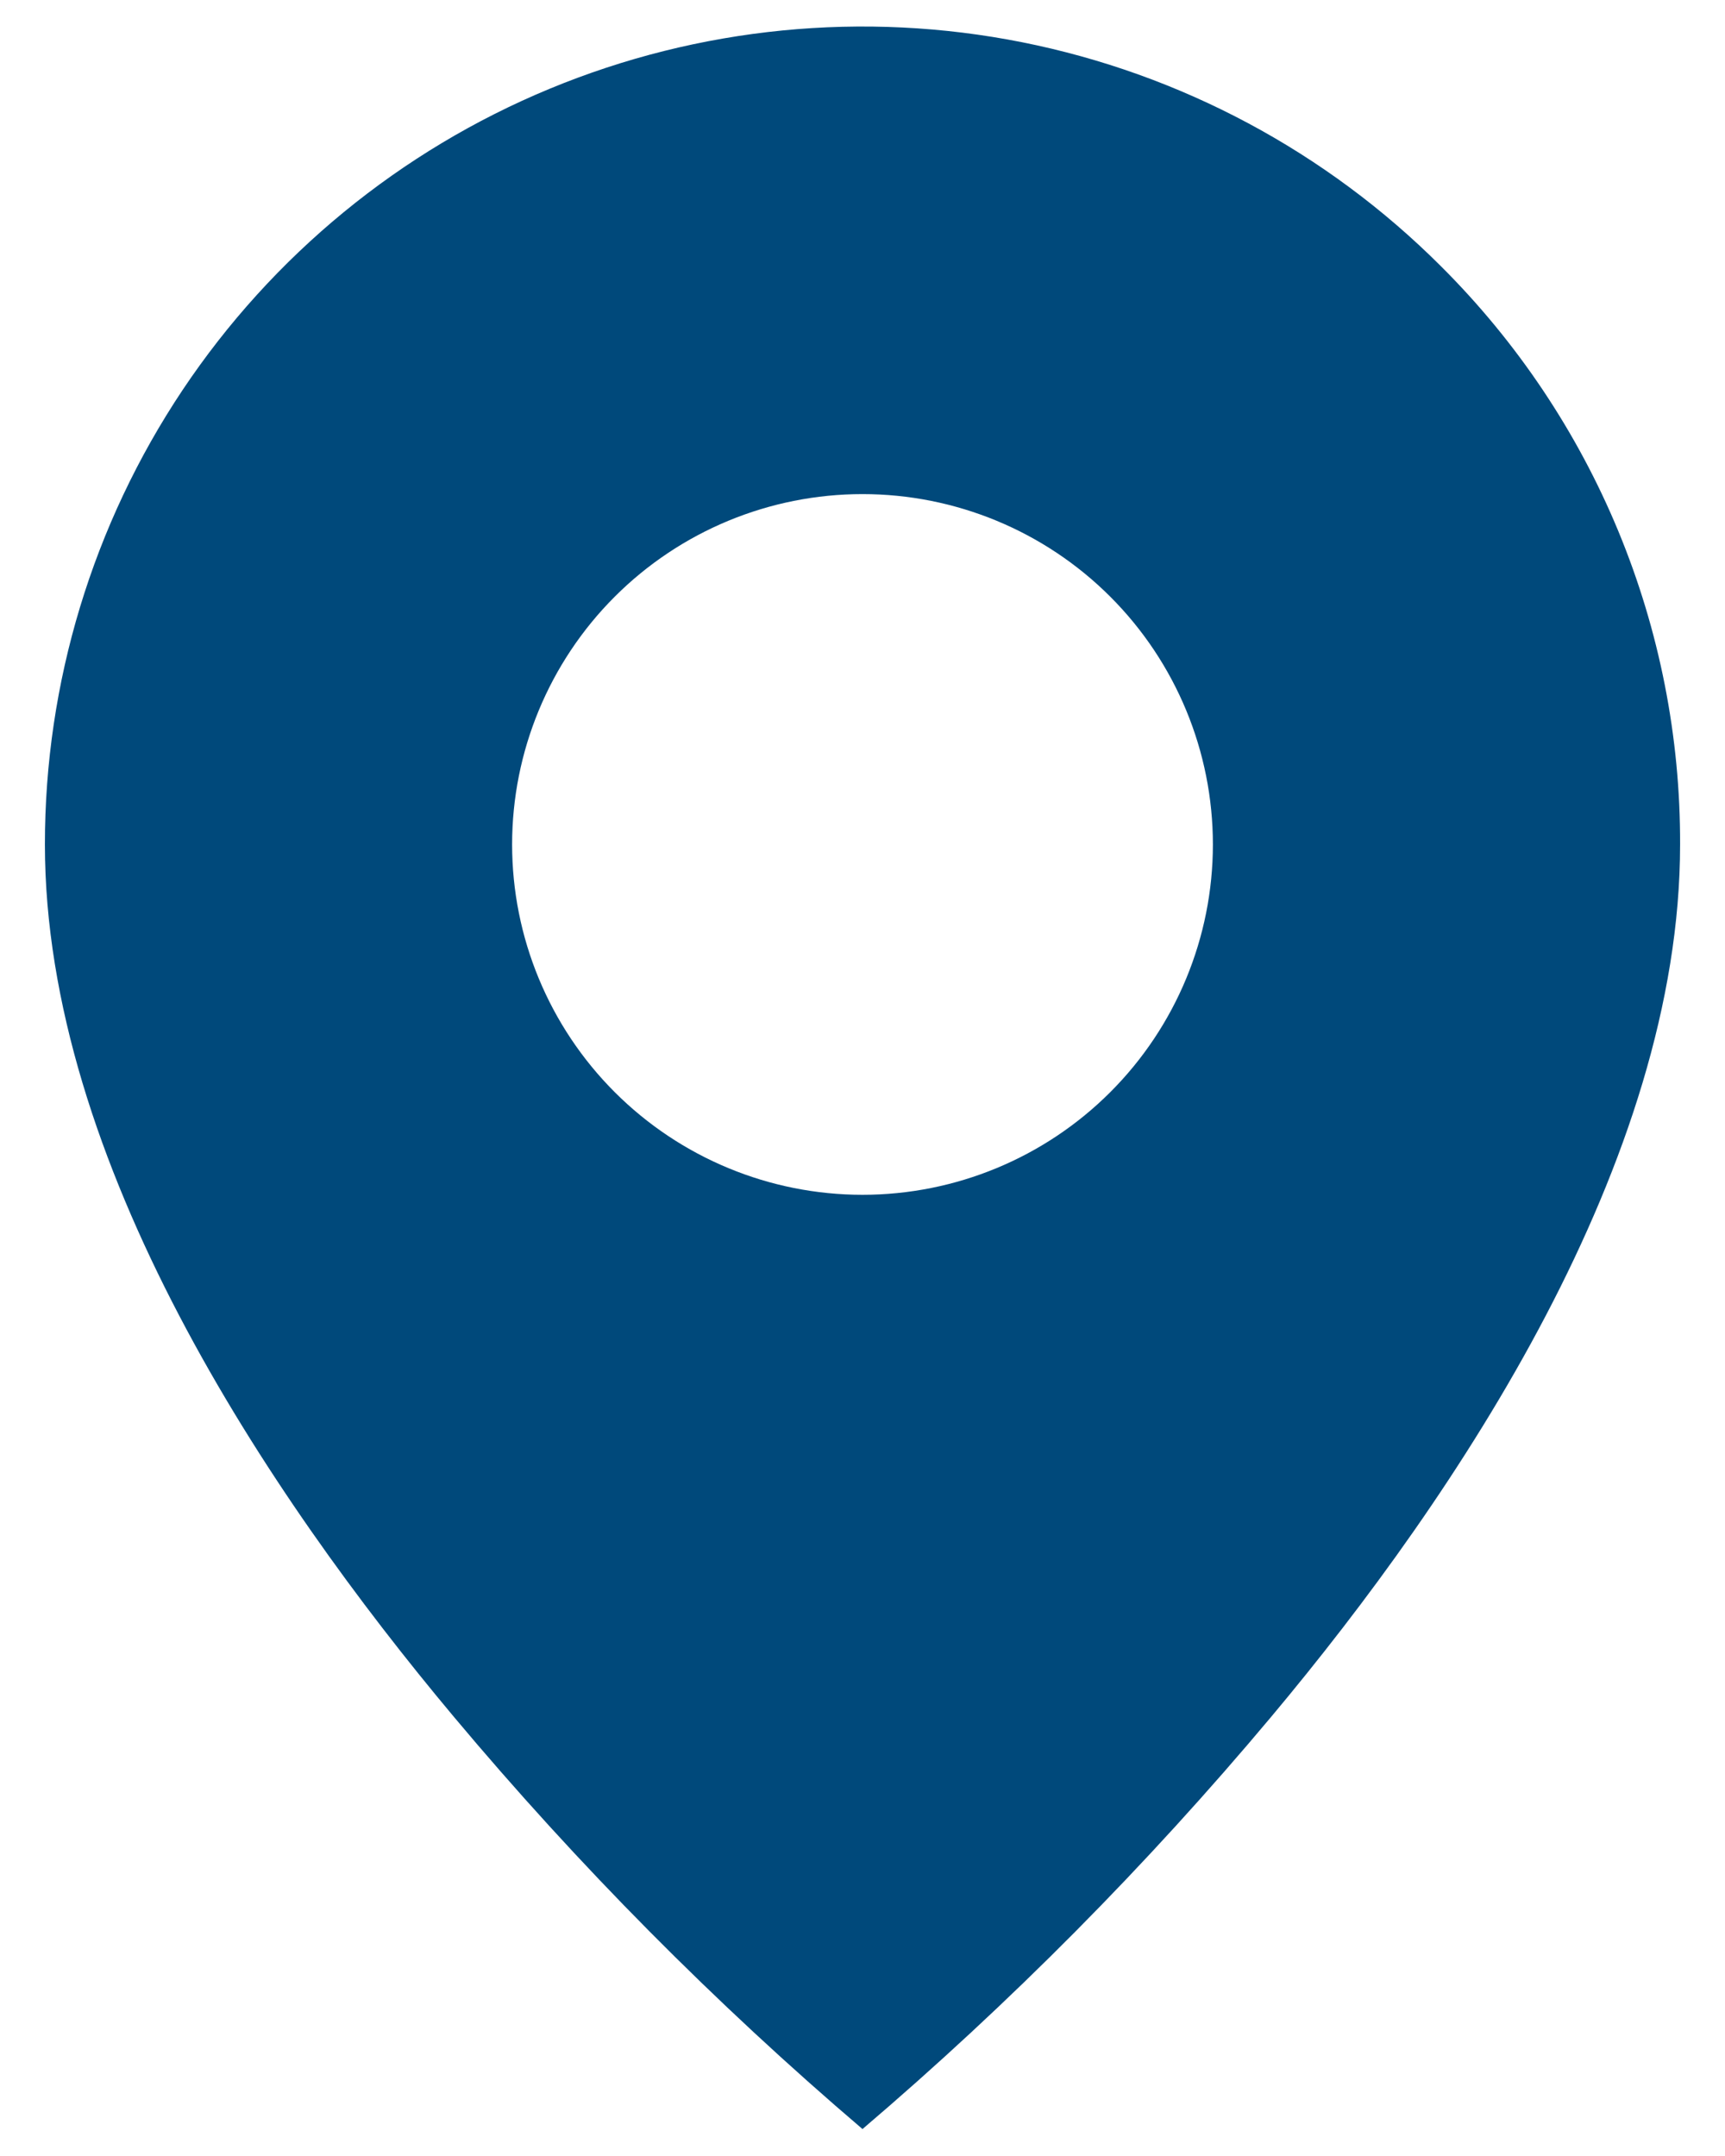 <svg width="32" height="40" viewBox="0 0 32 40" fill="none" xmlns="http://www.w3.org/2000/svg">
<path d="M16 39.5C13.264 37.166 10.727 34.607 8.417 31.849C4.95 27.709 0.833 21.543 0.833 15.667C0.832 12.666 1.721 9.732 3.387 7.236C5.054 4.741 7.423 2.795 10.196 1.647C12.968 0.499 16.019 0.198 18.962 0.784C21.905 1.371 24.608 2.817 26.73 4.939C28.142 6.345 29.261 8.017 30.023 9.859C30.784 11.7 31.173 13.674 31.167 15.667C31.167 21.543 27.05 27.709 23.584 31.849C21.273 34.607 18.737 37.166 16 39.5ZM16 9.167C14.276 9.167 12.623 9.851 11.404 11.07C10.185 12.289 9.5 13.943 9.5 15.667C9.5 17.391 10.185 19.044 11.404 20.263C12.623 21.482 14.276 22.167 16 22.167C17.724 22.167 19.377 21.482 20.596 20.263C21.815 19.044 22.5 17.391 22.5 15.667C22.5 13.943 21.815 12.289 20.596 11.07C19.377 9.851 17.724 9.167 16 9.167Z" fill="#00497B"/>
</svg>

